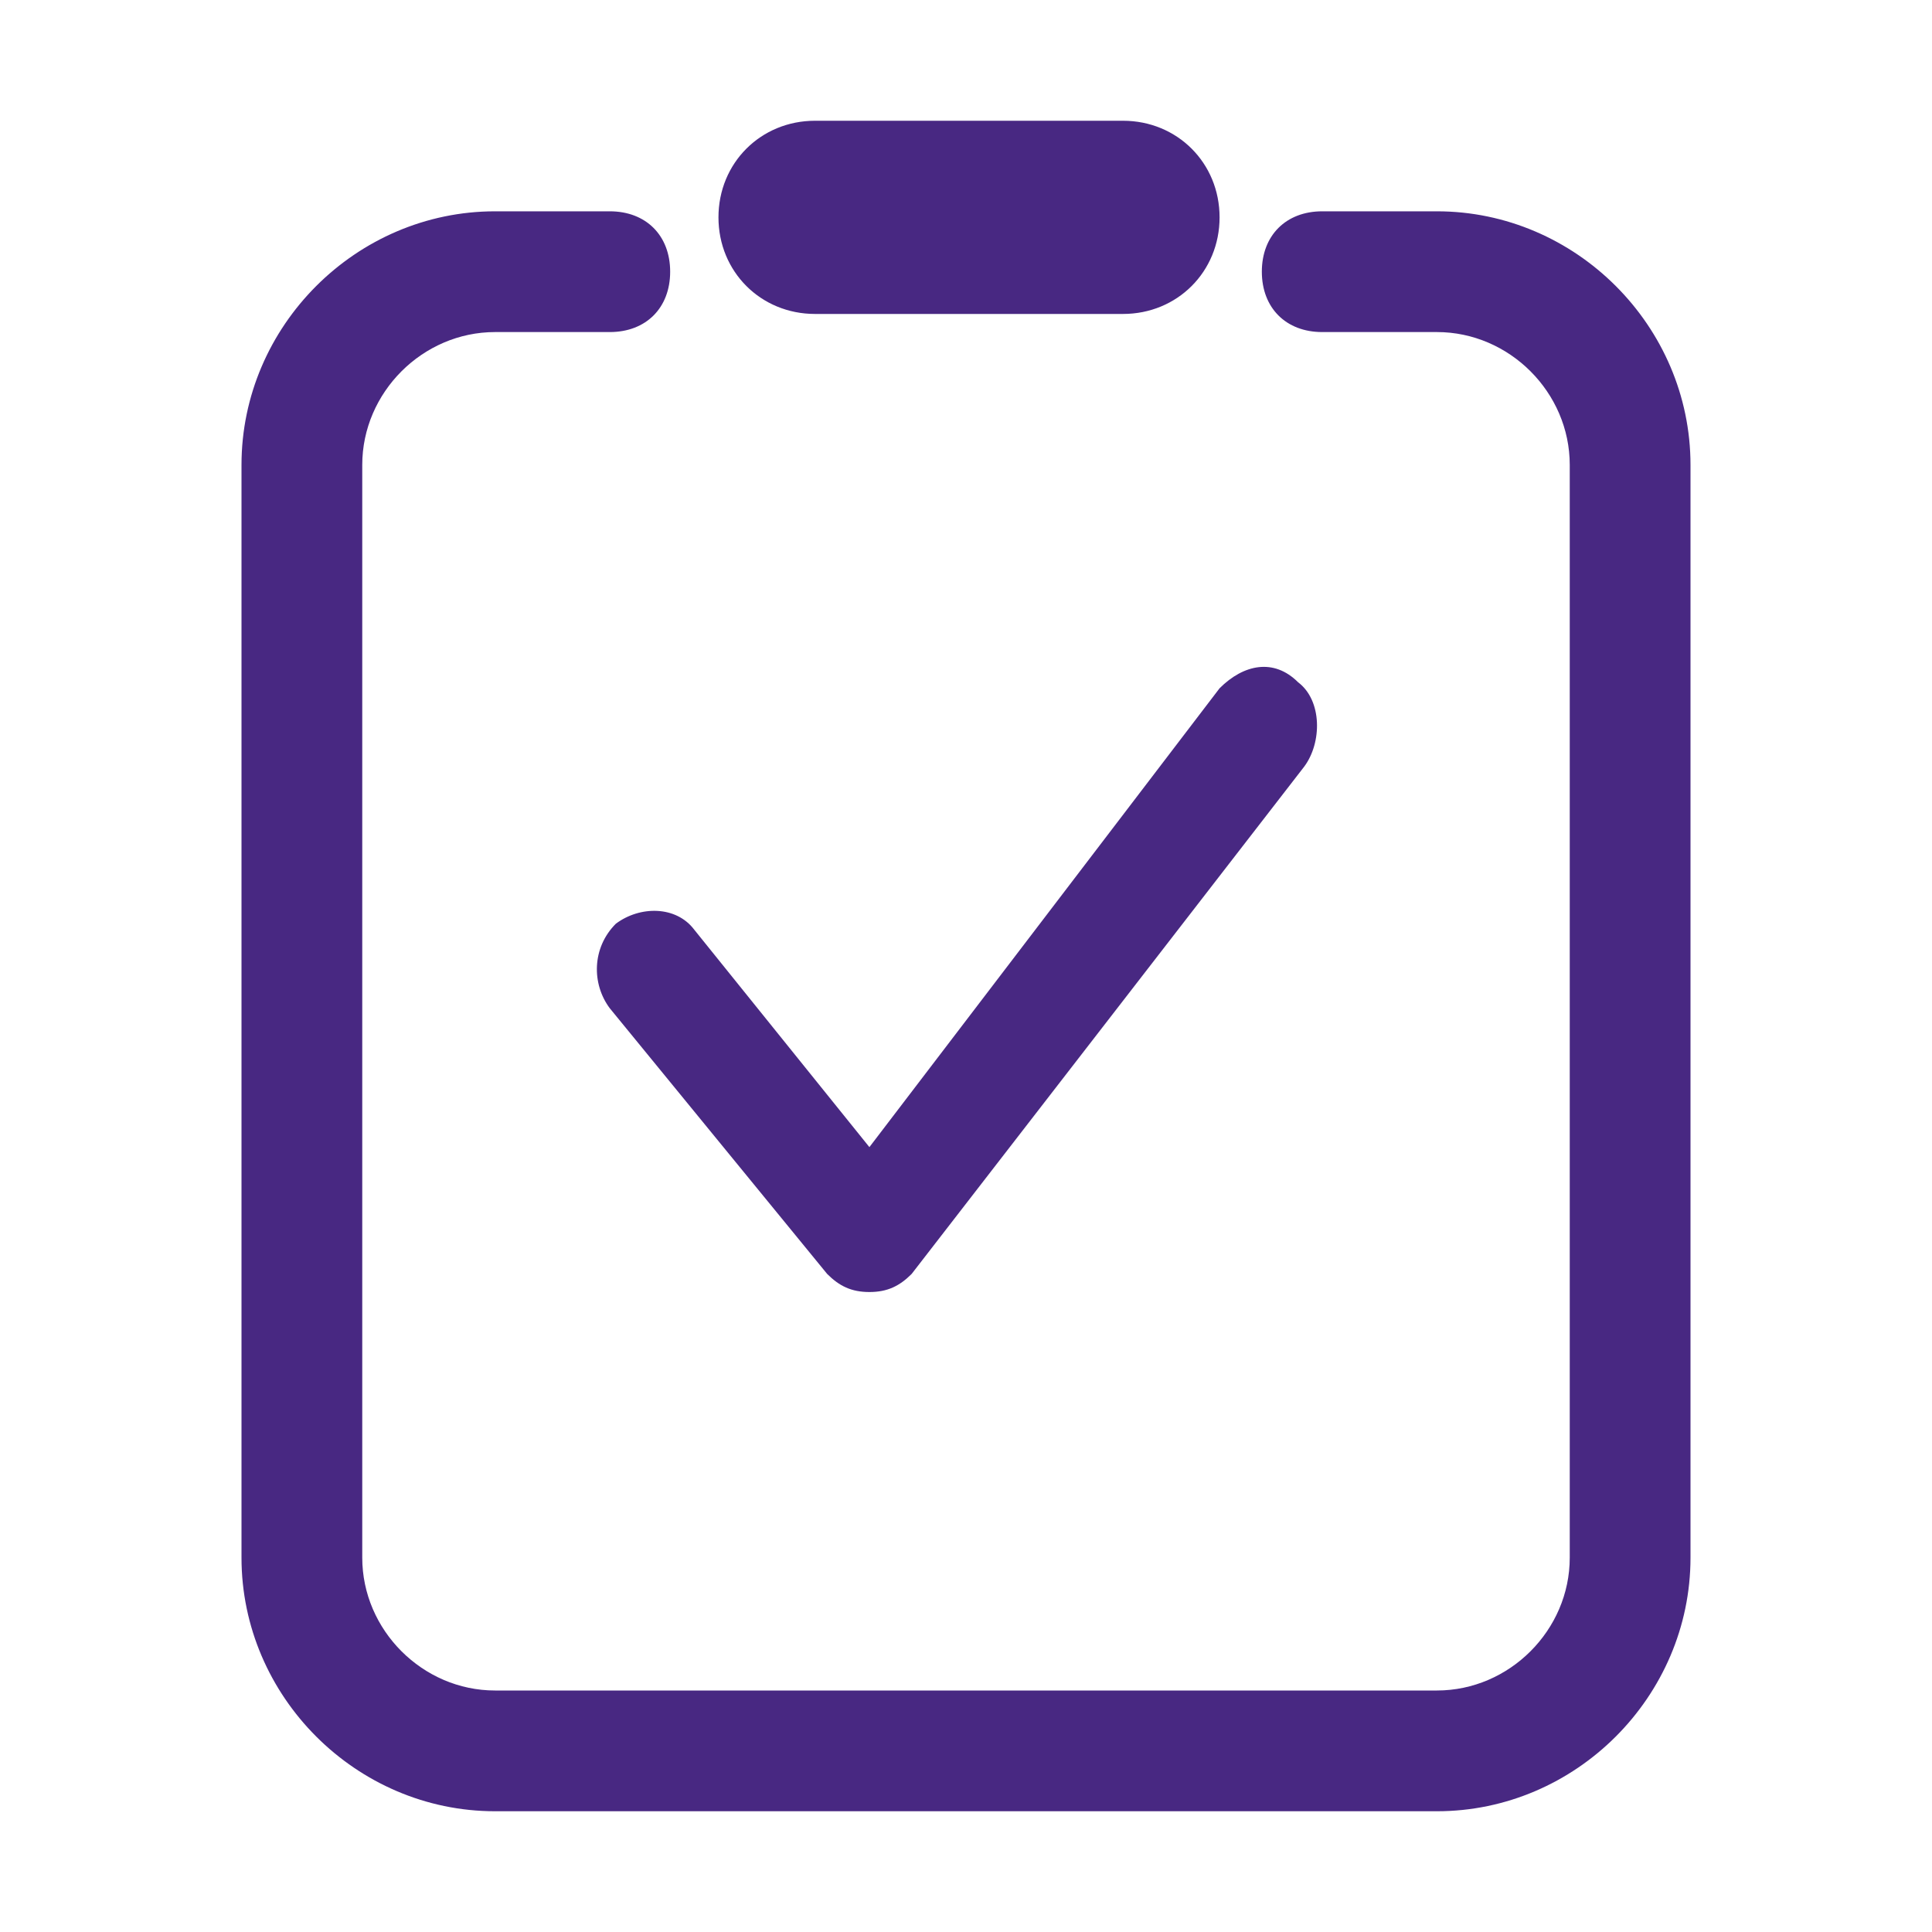<?xml version="1.0" encoding="utf-8"?>
<!-- Generator: Adobe Illustrator 27.2.0, SVG Export Plug-In . SVG Version: 6.00 Build 0)  -->
<svg version="1.1" id="Calque_1" xmlns="http://www.w3.org/2000/svg" xmlns:xlink="http://www.w3.org/1999/xlink" x="0px" y="0px"
	 viewBox="0 0 32 32" style="enable-background:new 0 0 32 32;" xml:space="preserve">
<style type="text/css">
	.st0{fill-rule:evenodd;clip-rule:evenodd;fill:#482882;}
</style>
<path class="st0" d="M11.9,3.6c0-0.9,0.7-1.6,1.6-1.6h5.1c0.9,0,1.6,0.7,1.6,1.6s-0.7,1.6-1.6,1.6h-5.1C12.6,5.2,11.9,4.5,11.9,3.6z
	 M8.2,5.5C7,5.5,6,6.5,6,7.7v18.1C6,27,7,28,8.2,28h15.6c1.2,0,2.2-1,2.2-2.2V7.7c0-1.2-1-2.2-2.2-2.2h-1.9c-0.6,0-1-0.4-1-1
	s0.4-1,1-1h1.9c2.3,0,4.2,1.9,4.2,4.2v18.1c0,2.3-1.9,4.2-4.2,4.2H8.2C5.9,30,4,28.1,4,25.8V7.7c0-2.3,1.9-4.2,4.2-4.2h1.9
	c0.6,0,1,0.4,1,1s-0.4,1-1,1H8.2z M21.6,12.7c0.3-0.4,0.3-1.1-0.1-1.4c-0.4-0.4-0.9-0.3-1.3,0.1L14.4,19l-2.9-3.6
	c-0.3-0.4-0.9-0.4-1.3-0.1c-0.4,0.4-0.4,1-0.1,1.4l3.6,4.4c0.2,0.2,0.4,0.3,0.7,0.3s0.5-0.1,0.7-0.3L21.6,12.7z"/>
</svg>
